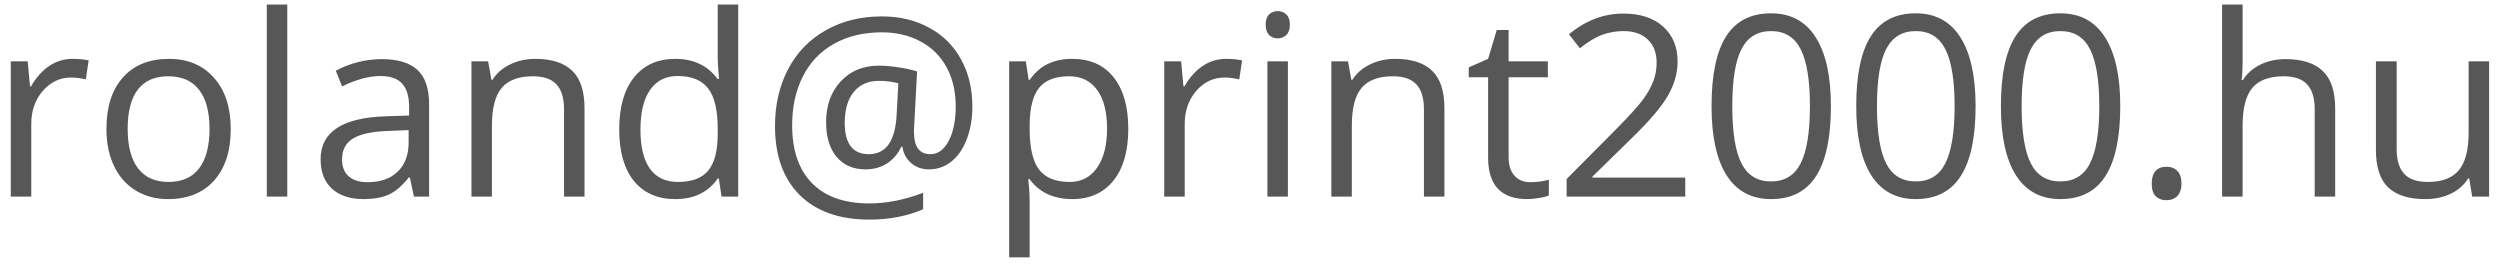 <svg width="178" height="19" viewBox="0 0 178 19" fill="none" xmlns="http://www.w3.org/2000/svg">
<path d="M5.161 4.191C5.589 4.191 5.973 4.227 6.312 4.297L6.11 5.65C5.712 5.562 5.36 5.519 5.056 5.519C4.276 5.519 3.608 5.835 3.052 6.468C2.501 7.101 2.226 7.889 2.226 8.832V14H0.767V4.367H1.971L2.138 6.151H2.208C2.565 5.524 2.996 5.041 3.5 4.701C4.004 4.361 4.558 4.191 5.161 4.191ZM16.429 9.175C16.429 10.745 16.033 11.973 15.242 12.857C14.451 13.736 13.358 14.176 11.964 14.176C11.102 14.176 10.338 13.974 9.67 13.569C9.002 13.165 8.486 12.585 8.123 11.829C7.76 11.073 7.578 10.188 7.578 9.175C7.578 7.604 7.971 6.383 8.756 5.51C9.541 4.631 10.631 4.191 12.025 4.191C13.373 4.191 14.442 4.64 15.233 5.536C16.03 6.433 16.429 7.646 16.429 9.175ZM9.09 9.175C9.09 10.405 9.336 11.343 9.828 11.987C10.32 12.632 11.044 12.954 11.999 12.954C12.954 12.954 13.678 12.635 14.17 11.996C14.668 11.352 14.917 10.411 14.917 9.175C14.917 7.95 14.668 7.021 14.17 6.389C13.678 5.75 12.948 5.431 11.981 5.431C11.026 5.431 10.306 5.744 9.819 6.371C9.333 6.998 9.09 7.933 9.09 9.175ZM20.454 14H18.995V0.324H20.454V14ZM29.472 14L29.182 12.629H29.111C28.631 13.232 28.15 13.643 27.67 13.859C27.195 14.07 26.601 14.176 25.886 14.176C24.931 14.176 24.181 13.93 23.636 13.438C23.097 12.945 22.827 12.245 22.827 11.337C22.827 9.392 24.383 8.372 27.494 8.278L29.129 8.226V7.628C29.129 6.872 28.965 6.315 28.637 5.958C28.314 5.595 27.796 5.413 27.081 5.413C26.278 5.413 25.37 5.659 24.356 6.151L23.908 5.035C24.383 4.777 24.901 4.575 25.464 4.429C26.032 4.282 26.601 4.209 27.169 4.209C28.317 4.209 29.167 4.464 29.718 4.974C30.274 5.483 30.553 6.301 30.553 7.426V14H29.472ZM26.176 12.972C27.084 12.972 27.796 12.723 28.311 12.225C28.833 11.727 29.094 11.029 29.094 10.133V9.263L27.635 9.324C26.475 9.365 25.637 9.547 25.121 9.869C24.611 10.185 24.356 10.681 24.356 11.354C24.356 11.882 24.515 12.283 24.831 12.559C25.153 12.834 25.602 12.972 26.176 12.972ZM40.159 14V7.769C40.159 6.983 39.98 6.397 39.623 6.011C39.266 5.624 38.706 5.431 37.944 5.431C36.937 5.431 36.198 5.703 35.73 6.248C35.261 6.793 35.026 7.692 35.026 8.946V14H33.567V4.367H34.754L34.991 5.686H35.062C35.36 5.211 35.779 4.845 36.318 4.587C36.857 4.323 37.458 4.191 38.12 4.191C39.28 4.191 40.153 4.473 40.739 5.035C41.325 5.592 41.618 6.485 41.618 7.716V14H40.159ZM51.181 12.708H51.102C50.428 13.687 49.42 14.176 48.078 14.176C46.818 14.176 45.837 13.745 45.134 12.884C44.437 12.023 44.088 10.798 44.088 9.21C44.088 7.622 44.44 6.389 45.143 5.51C45.846 4.631 46.824 4.191 48.078 4.191C49.385 4.191 50.387 4.666 51.084 5.615H51.198L51.137 4.921L51.102 4.244V0.324H52.56V14H51.374L51.181 12.708ZM48.263 12.954C49.259 12.954 49.98 12.685 50.425 12.146C50.876 11.601 51.102 10.725 51.102 9.518V9.21C51.102 7.845 50.873 6.872 50.416 6.292C49.965 5.706 49.241 5.413 48.245 5.413C47.39 5.413 46.733 5.747 46.276 6.415C45.825 7.077 45.6 8.015 45.6 9.228C45.6 10.458 45.825 11.387 46.276 12.014C46.727 12.641 47.39 12.954 48.263 12.954ZM69.233 7.593C69.233 8.425 69.105 9.187 68.847 9.878C68.589 10.569 68.226 11.105 67.757 11.486C67.288 11.867 66.749 12.058 66.14 12.058C65.636 12.058 65.211 11.905 64.865 11.601C64.519 11.296 64.314 10.906 64.25 10.432H64.18C63.945 10.941 63.608 11.34 63.169 11.627C62.735 11.914 62.22 12.058 61.622 12.058C60.743 12.058 60.055 11.759 59.557 11.161C59.065 10.558 58.818 9.74 58.818 8.709C58.818 7.514 59.164 6.544 59.855 5.8C60.547 5.05 61.455 4.675 62.58 4.675C62.978 4.675 63.43 4.713 63.934 4.789C64.438 4.859 64.892 4.959 65.296 5.088L65.076 9.219V9.412C65.076 10.455 65.466 10.977 66.245 10.977C66.778 10.977 67.212 10.663 67.546 10.036C67.88 9.403 68.047 8.583 68.047 7.575C68.047 6.515 67.83 5.586 67.397 4.789C66.963 3.992 66.345 3.38 65.542 2.952C64.745 2.519 63.828 2.302 62.791 2.302C61.484 2.302 60.348 2.574 59.381 3.119C58.414 3.658 57.676 4.432 57.166 5.439C56.656 6.441 56.401 7.602 56.401 8.92C56.401 10.707 56.873 12.081 57.816 13.042C58.76 14.003 60.119 14.483 61.895 14.483C63.125 14.483 64.402 14.231 65.727 13.727V14.896C64.602 15.389 63.324 15.635 61.895 15.635C59.768 15.635 58.115 15.052 56.938 13.886C55.766 12.714 55.18 11.079 55.18 8.981C55.18 7.458 55.493 6.102 56.12 4.912C56.747 3.723 57.641 2.803 58.801 2.152C59.961 1.496 61.291 1.168 62.791 1.168C64.051 1.168 65.17 1.435 66.148 1.968C67.133 2.495 67.892 3.248 68.425 4.227C68.964 5.199 69.233 6.321 69.233 7.593ZM60.145 8.744C60.145 10.232 60.717 10.977 61.859 10.977C63.072 10.977 63.731 10.06 63.837 8.226L63.96 5.932C63.538 5.814 63.078 5.756 62.58 5.756C61.818 5.756 61.221 6.02 60.787 6.547C60.359 7.074 60.145 7.807 60.145 8.744ZM76.335 14.176C75.708 14.176 75.134 14.062 74.612 13.833C74.097 13.599 73.663 13.241 73.311 12.761H73.206C73.276 13.323 73.311 13.856 73.311 14.36V18.324H71.853V4.367H73.039L73.241 5.686H73.311C73.686 5.158 74.123 4.777 74.621 4.543C75.119 4.309 75.69 4.191 76.335 4.191C77.612 4.191 78.597 4.628 79.288 5.501C79.985 6.374 80.334 7.599 80.334 9.175C80.334 10.757 79.98 11.987 79.27 12.866C78.567 13.739 77.589 14.176 76.335 14.176ZM76.124 5.431C75.14 5.431 74.428 5.703 73.988 6.248C73.549 6.793 73.323 7.66 73.311 8.85V9.175C73.311 10.528 73.537 11.498 73.988 12.084C74.439 12.664 75.163 12.954 76.159 12.954C76.991 12.954 77.642 12.617 78.11 11.943C78.585 11.27 78.822 10.341 78.822 9.157C78.822 7.956 78.585 7.036 78.11 6.397C77.642 5.753 76.98 5.431 76.124 5.431ZM87.286 4.191C87.714 4.191 88.098 4.227 88.438 4.297L88.235 5.65C87.837 5.562 87.485 5.519 87.181 5.519C86.401 5.519 85.733 5.835 85.177 6.468C84.626 7.101 84.351 7.889 84.351 8.832V14H82.892V4.367H84.096L84.263 6.151H84.333C84.69 5.524 85.121 5.041 85.625 4.701C86.129 4.361 86.683 4.191 87.286 4.191ZM91.698 14H90.239V4.367H91.698V14ZM90.116 1.757C90.116 1.423 90.198 1.18 90.362 1.027C90.526 0.869 90.731 0.79 90.978 0.79C91.212 0.79 91.414 0.869 91.584 1.027C91.754 1.186 91.839 1.429 91.839 1.757C91.839 2.085 91.754 2.331 91.584 2.495C91.414 2.653 91.212 2.732 90.978 2.732C90.731 2.732 90.526 2.653 90.362 2.495C90.198 2.331 90.116 2.085 90.116 1.757ZM101.384 14V7.769C101.384 6.983 101.205 6.397 100.848 6.011C100.49 5.624 99.931 5.431 99.169 5.431C98.161 5.431 97.423 5.703 96.954 6.248C96.485 6.793 96.251 7.692 96.251 8.946V14H94.792V4.367H95.978L96.216 5.686H96.286C96.585 5.211 97.004 4.845 97.543 4.587C98.082 4.323 98.683 4.191 99.345 4.191C100.505 4.191 101.378 4.473 101.964 5.035C102.55 5.592 102.843 6.485 102.843 7.716V14H101.384ZM108.96 12.972C109.218 12.972 109.467 12.954 109.707 12.919C109.947 12.878 110.138 12.837 110.278 12.796V13.912C110.12 13.988 109.886 14.05 109.575 14.097C109.271 14.149 108.995 14.176 108.749 14.176C106.886 14.176 105.954 13.194 105.954 11.231V5.501H104.574V4.798L105.954 4.191L106.569 2.135H107.413V4.367H110.208V5.501H107.413V11.17C107.413 11.75 107.551 12.195 107.826 12.506C108.102 12.816 108.479 12.972 108.96 12.972ZM119.99 14H111.544V12.743L114.928 9.342C115.959 8.299 116.639 7.555 116.967 7.109C117.295 6.664 117.541 6.23 117.705 5.809C117.869 5.387 117.951 4.933 117.951 4.446C117.951 3.761 117.743 3.219 117.327 2.82C116.911 2.416 116.334 2.214 115.596 2.214C115.062 2.214 114.556 2.302 114.075 2.478C113.601 2.653 113.07 2.973 112.484 3.436L111.711 2.442C112.895 1.458 114.184 0.966 115.578 0.966C116.785 0.966 117.731 1.276 118.417 1.897C119.103 2.513 119.445 3.342 119.445 4.385C119.445 5.199 119.217 6.005 118.76 6.802C118.303 7.599 117.447 8.606 116.193 9.825L113.381 12.576V12.646H119.99V14ZM130.361 7.558C130.361 9.778 130.01 11.437 129.307 12.532C128.609 13.628 127.54 14.176 126.099 14.176C124.716 14.176 123.664 13.616 122.943 12.497C122.223 11.372 121.862 9.726 121.862 7.558C121.862 5.319 122.211 3.658 122.908 2.574C123.605 1.49 124.669 0.948 126.099 0.948C127.493 0.948 128.551 1.514 129.271 2.645C129.998 3.775 130.361 5.413 130.361 7.558ZM123.339 7.558C123.339 9.427 123.559 10.789 123.998 11.645C124.438 12.494 125.138 12.919 126.099 12.919C127.071 12.919 127.774 12.488 128.208 11.627C128.647 10.76 128.867 9.403 128.867 7.558C128.867 5.712 128.647 4.361 128.208 3.506C127.774 2.645 127.071 2.214 126.099 2.214C125.138 2.214 124.438 2.639 123.998 3.488C123.559 4.332 123.339 5.688 123.339 7.558ZM140.662 7.558C140.662 9.778 140.311 11.437 139.607 12.532C138.91 13.628 137.841 14.176 136.399 14.176C135.017 14.176 133.965 13.616 133.244 12.497C132.523 11.372 132.163 9.726 132.163 7.558C132.163 5.319 132.512 3.658 133.209 2.574C133.906 1.49 134.97 0.948 136.399 0.948C137.794 0.948 138.852 1.514 139.572 2.645C140.299 3.775 140.662 5.413 140.662 7.558ZM133.64 7.558C133.64 9.427 133.859 10.789 134.299 11.645C134.738 12.494 135.438 12.919 136.399 12.919C137.372 12.919 138.075 12.488 138.509 11.627C138.948 10.76 139.168 9.403 139.168 7.558C139.168 5.712 138.948 4.361 138.509 3.506C138.075 2.645 137.372 2.214 136.399 2.214C135.438 2.214 134.738 2.639 134.299 3.488C133.859 4.332 133.64 5.688 133.64 7.558ZM150.963 7.558C150.963 9.778 150.611 11.437 149.908 12.532C149.211 13.628 148.142 14.176 146.7 14.176C145.317 14.176 144.266 13.616 143.545 12.497C142.824 11.372 142.464 9.726 142.464 7.558C142.464 5.319 142.812 3.658 143.51 2.574C144.207 1.49 145.271 0.948 146.7 0.948C148.095 0.948 149.152 1.514 149.873 2.645C150.6 3.775 150.963 5.413 150.963 7.558ZM143.94 7.558C143.94 9.427 144.16 10.789 144.6 11.645C145.039 12.494 145.739 12.919 146.7 12.919C147.673 12.919 148.376 12.488 148.81 11.627C149.249 10.76 149.469 9.403 149.469 7.558C149.469 5.712 149.249 4.361 148.81 3.506C148.376 2.645 147.673 2.214 146.7 2.214C145.739 2.214 145.039 2.639 144.6 3.488C144.16 4.332 143.94 5.688 143.94 7.558ZM153.204 13.068C153.204 12.676 153.292 12.38 153.468 12.181C153.649 11.976 153.907 11.873 154.241 11.873C154.581 11.873 154.845 11.976 155.032 12.181C155.226 12.38 155.322 12.676 155.322 13.068C155.322 13.449 155.226 13.742 155.032 13.947C154.839 14.152 154.575 14.255 154.241 14.255C153.942 14.255 153.693 14.164 153.494 13.982C153.301 13.795 153.204 13.49 153.204 13.068ZM164.806 14V7.769C164.806 6.983 164.627 6.397 164.27 6.011C163.912 5.624 163.353 5.431 162.591 5.431C161.577 5.431 160.836 5.706 160.367 6.257C159.904 6.808 159.673 7.71 159.673 8.964V14H158.214V0.324H159.673V4.464C159.673 4.962 159.649 5.375 159.603 5.703H159.69C159.978 5.24 160.385 4.877 160.912 4.613C161.445 4.344 162.052 4.209 162.731 4.209C163.909 4.209 164.791 4.49 165.377 5.053C165.969 5.609 166.265 6.497 166.265 7.716V14H164.806ZM170.642 4.367V10.616C170.642 11.401 170.82 11.987 171.178 12.374C171.535 12.761 172.095 12.954 172.856 12.954C173.864 12.954 174.6 12.679 175.062 12.128C175.531 11.577 175.766 10.678 175.766 9.43V4.367H177.225V14H176.021L175.81 12.708H175.73C175.432 13.183 175.016 13.546 174.482 13.798C173.955 14.05 173.352 14.176 172.672 14.176C171.5 14.176 170.621 13.898 170.035 13.341C169.455 12.784 169.165 11.894 169.165 10.669V4.367H170.642Z" fill="#585757"/>
</svg>
